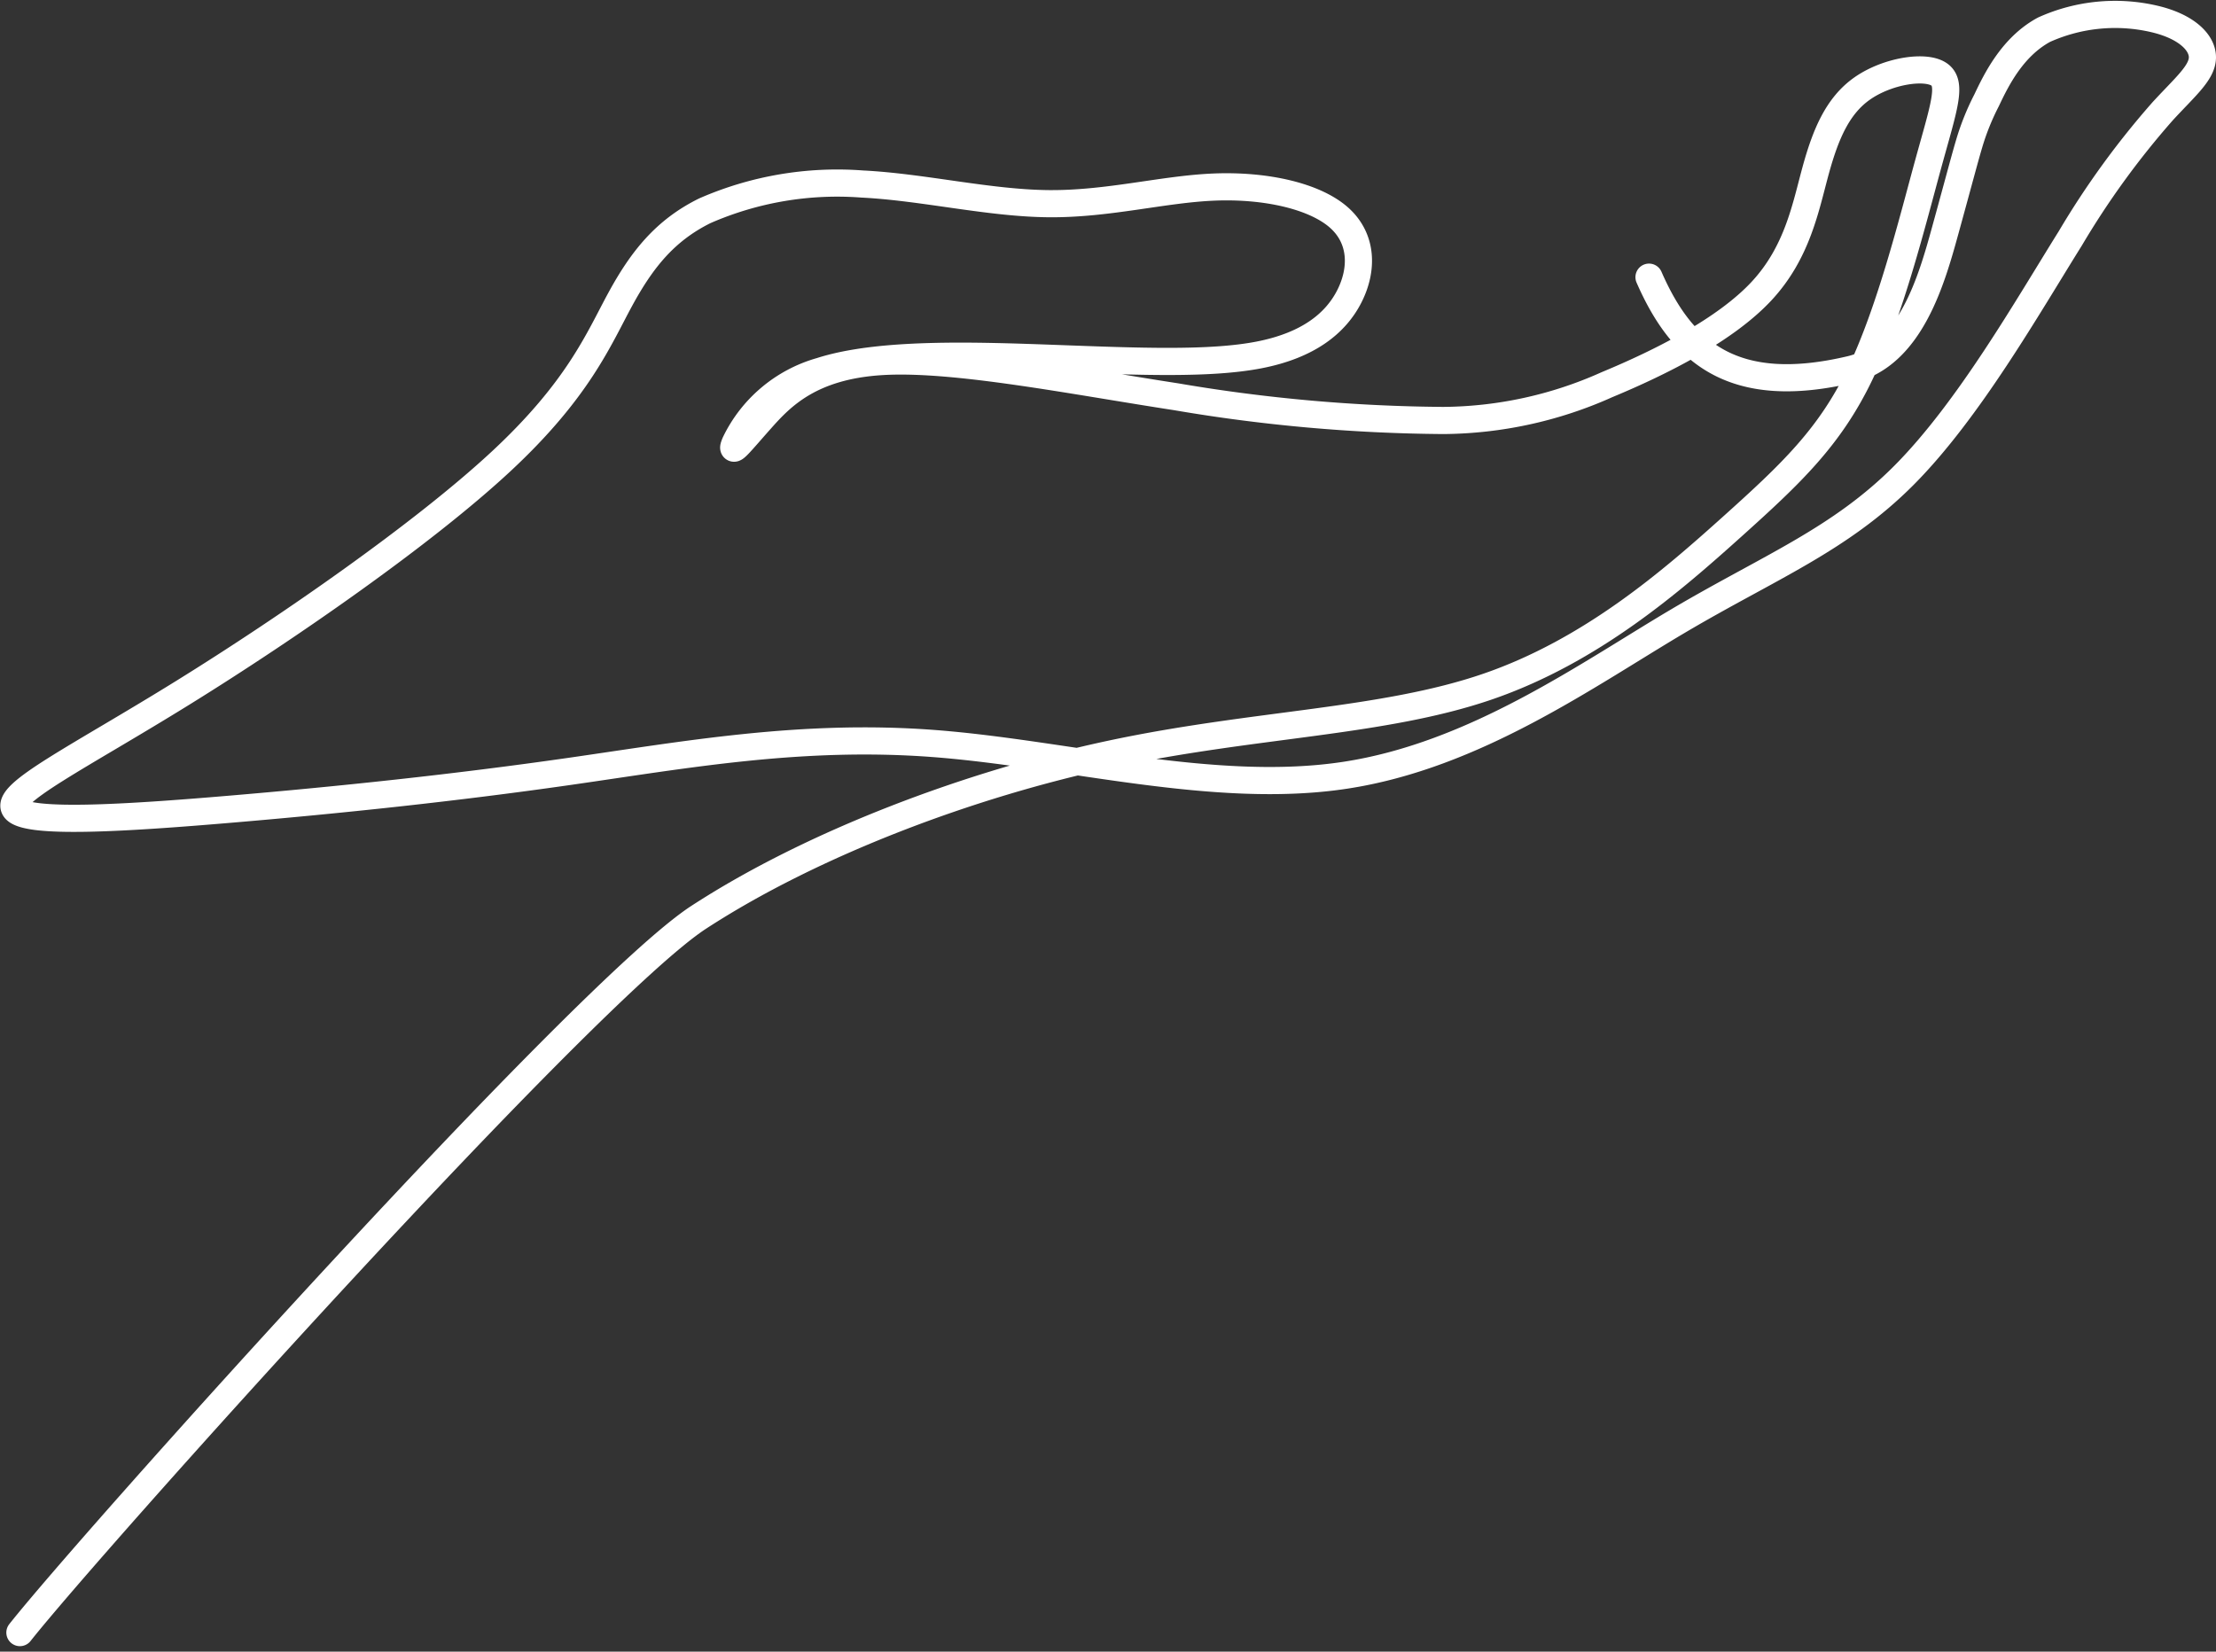 <svg xmlns="http://www.w3.org/2000/svg" width="163.171" height="121.635" viewBox="0 0 163.171 121.635"><rect x="0" y="0" width="163.171" height="121.635" fill="#333333" stroke="none"/><path id="Tracciato_13" data-name="Tracciato 13" d="M83.53,920.447c5.121-6.484,41.637-47.249,49.99-52.682s19.936-9.813,30.444-12.041,19.938-2.3,27.623-4.938,13.626-7.834,18.007-11.77,7.2-6.609,9.431-11.25,3.861-11.25,5.012-15.445,1.819-5.978.78-6.646-3.787-.223-5.606,1.04-2.71,3.342-3.453,6.052-1.337,6.052-4.01,8.911-7.425,5.235-11.361,6.869a29.884,29.884,0,0,1-12.066,2.636,121.711,121.711,0,0,1-19.641-1.745c-7.723-1.188-16.262-2.9-21.608-2.6s-7.5,2.6-8.985,4.27-2.3,2.71-1.894,1.745a10.022,10.022,0,0,1,6.312-5.309c4.27-1.374,11.175-1.151,17.264-.928s11.361.446,15-.26,5.643-2.339,6.646-4.307,1-4.27-.78-5.829-5.346-2.376-9.133-2.228-7.8,1.262-12.215,1.225-9.245-1.225-13.737-1.448a24.323,24.323,0,0,0-11.584,1.968c-2.933,1.448-4.641,3.6-6.237,6.534s-3.082,6.646-8.8,11.955-15.668,12.215-23.39,17-13.218,7.463-12.364,8.577,8.057.668,15.928,0,16.41-1.559,24.95-2.785,17.079-2.785,26.806-2.042,20.643,3.787,30.222,2.339,17.821-7.388,24.541-11.361,11.918-5.978,16.67-10.767,9.059-12.364,12.215-17.413a61.5,61.5,0,0,1,6.794-9.356c1.634-1.782,2.9-2.822,2.933-3.936s-1.151-2.3-3.49-2.859a12.729,12.729,0,0,0-8.168.78c-2.339,1.262-3.527,3.713-4.232,5.2a18.246,18.246,0,0,0-1.262,3.119c-.334,1.114-.78,2.822-1.782,6.46s-2.562,9.208-6.98,10.247c-8.567,2.016-12.378-1.173-14.834-6.8" transform="translate(-82.064 -800.217)" fill="none" stroke="#fff" stroke-linecap="round" stroke-linejoin="round" stroke-width="2"></path></svg>